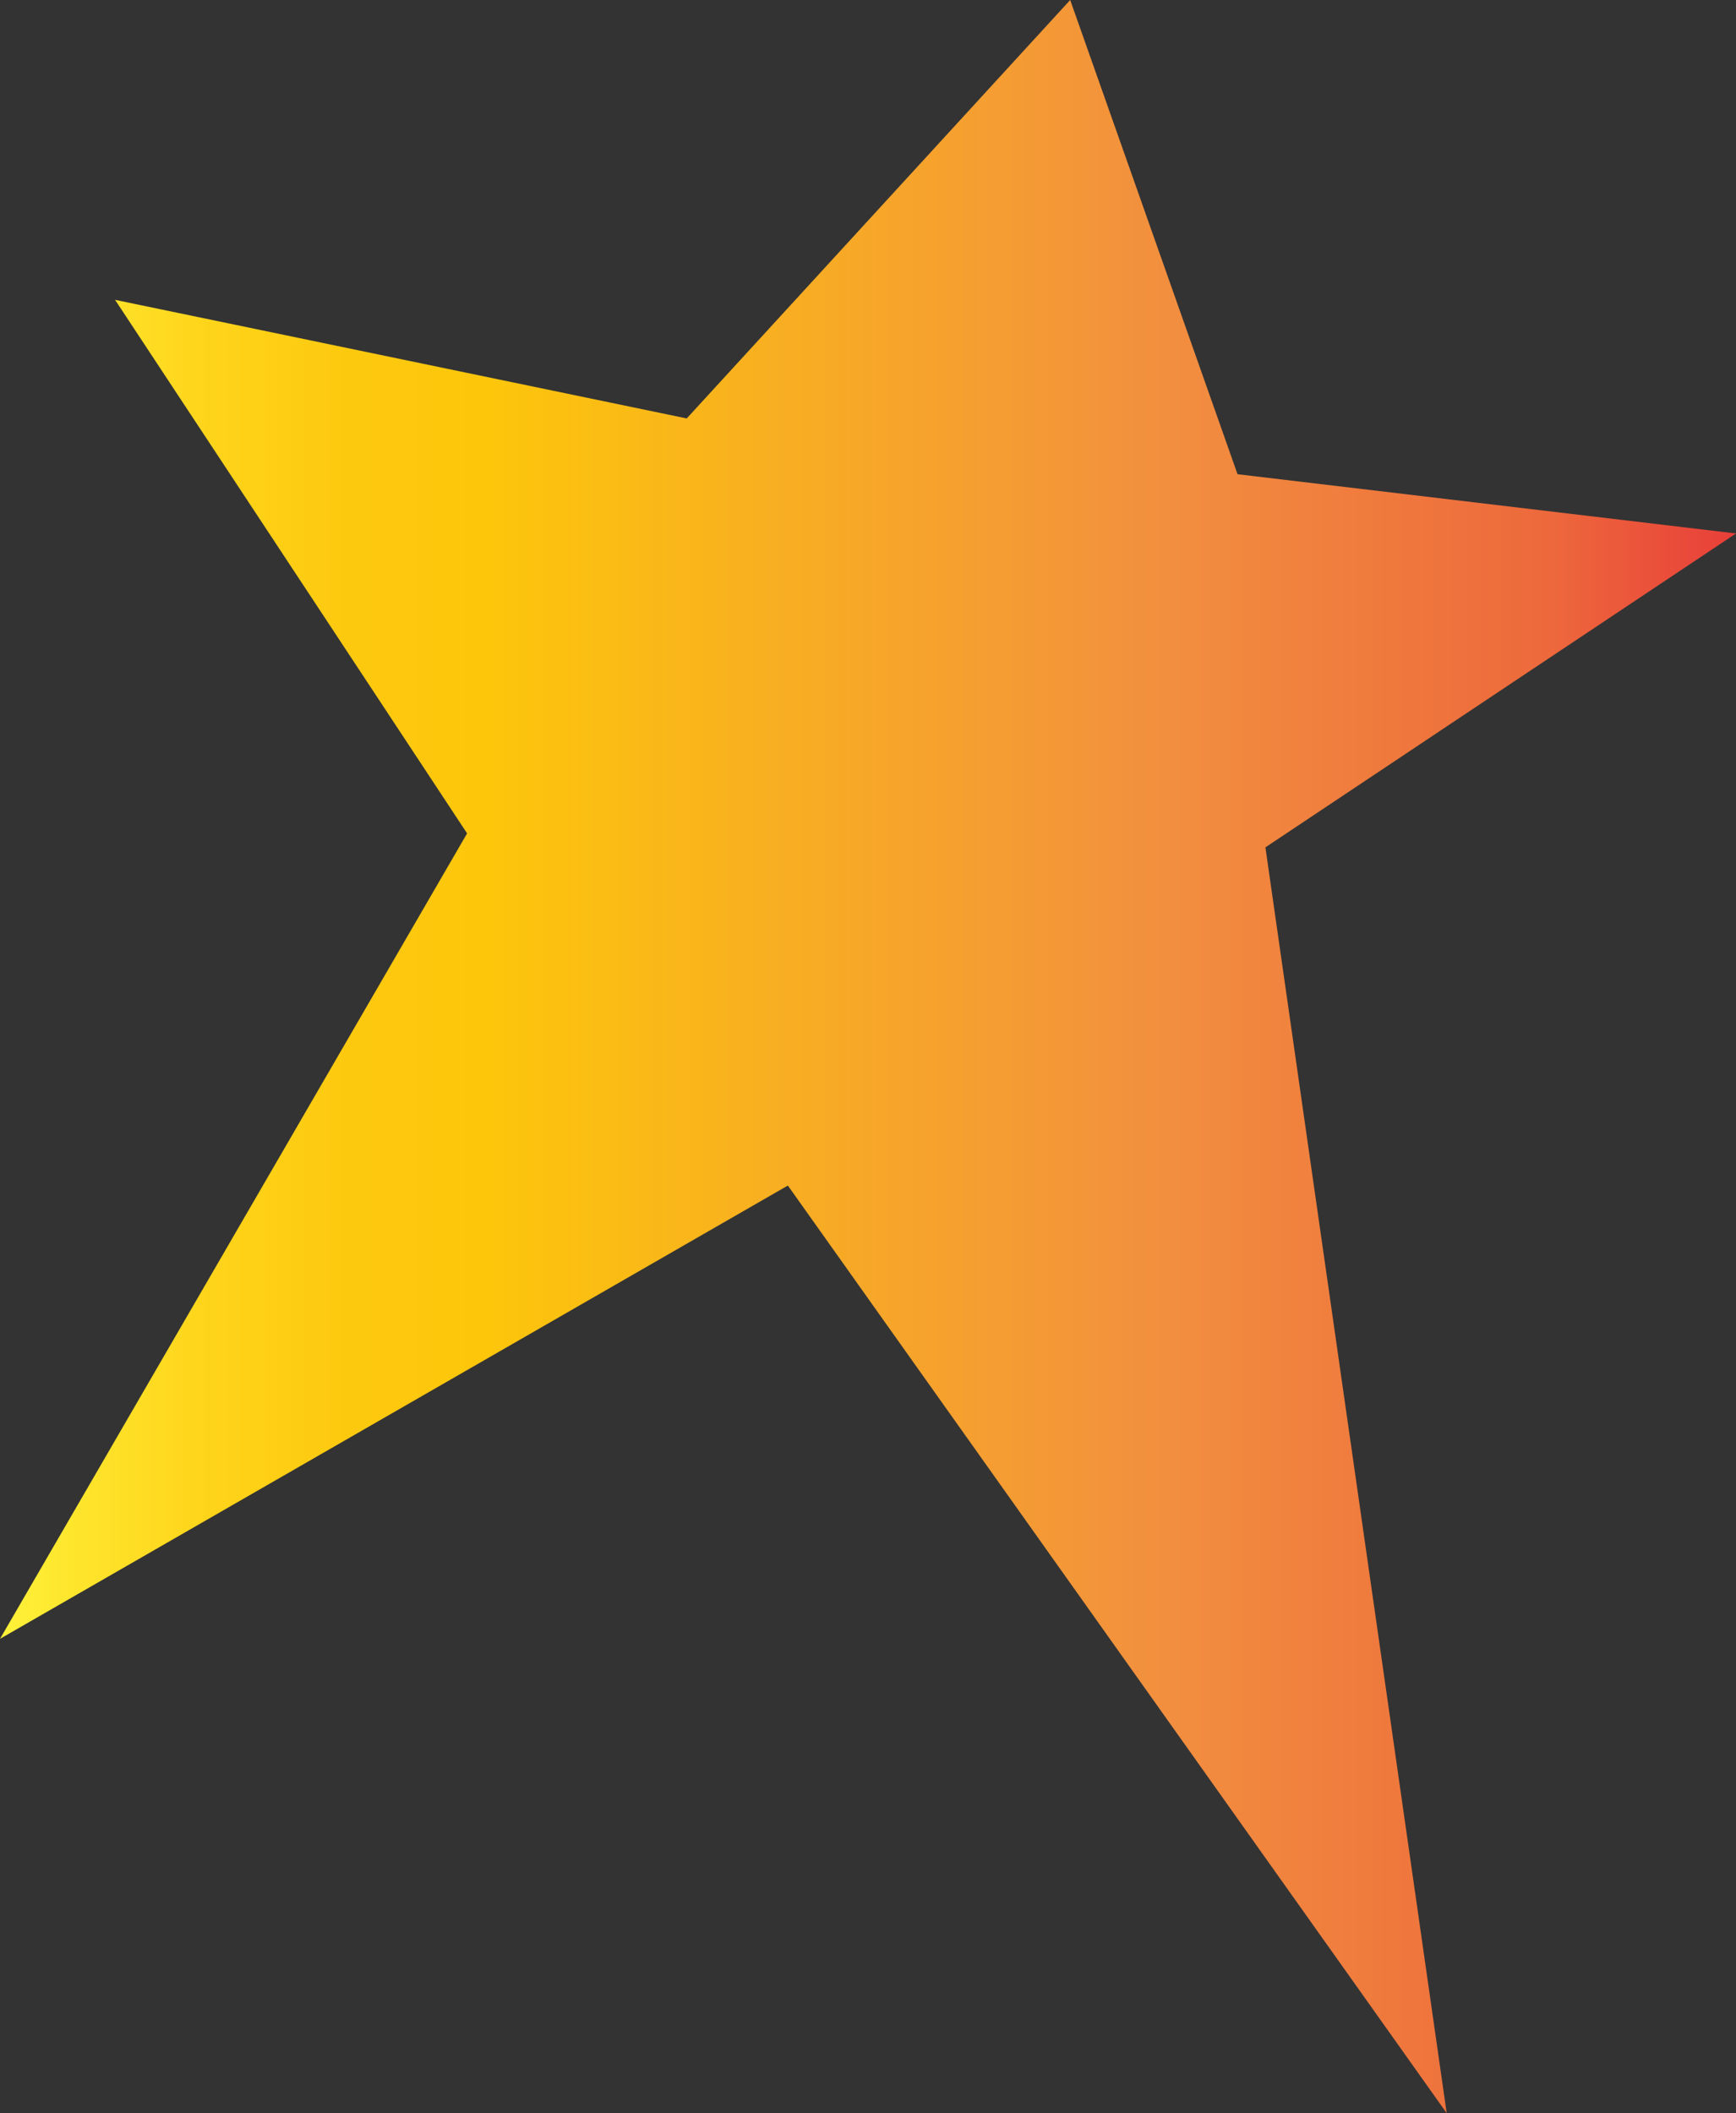 <?xml version="1.0" encoding="UTF-8"?><svg id="Layer_1" xmlns="http://www.w3.org/2000/svg" xmlns:xlink="http://www.w3.org/1999/xlink" viewBox="0 0 214.22 260.68"><rect x="0" y="0" width="214.22" height="260.68" fill="#333333" stroke="none"/><defs><style>.cls-1{fill:url(#linear-gradient);stroke-width:0px;}</style><linearGradient id="linear-gradient" x1="0" y1="131.34" x2="214.55" y2="131.34" gradientTransform="translate(0 261.68) scale(1 -1)" gradientUnits="userSpaceOnUse"><stop offset="0" stop-color="#fff23a"/><stop offset=".04" stop-color="#fee62d"/><stop offset=".12" stop-color="#fed41a"/><stop offset=".2" stop-color="#fdc90f"/><stop offset=".28" stop-color="#fdc60b"/><stop offset=".67" stop-color="#f28f3f"/><stop offset=".89" stop-color="#ed693c"/><stop offset="1" stop-color="#e83e39"/></linearGradient></defs><polygon class="cls-1" points="132.06 0 152.71 58.5 214.22 65.81 156.15 104.53 178.52 260.68 97.22 146.25 0 202.17 57.64 102.81 14.2 36.99 84.74 51.62 132.06 0"/></svg>